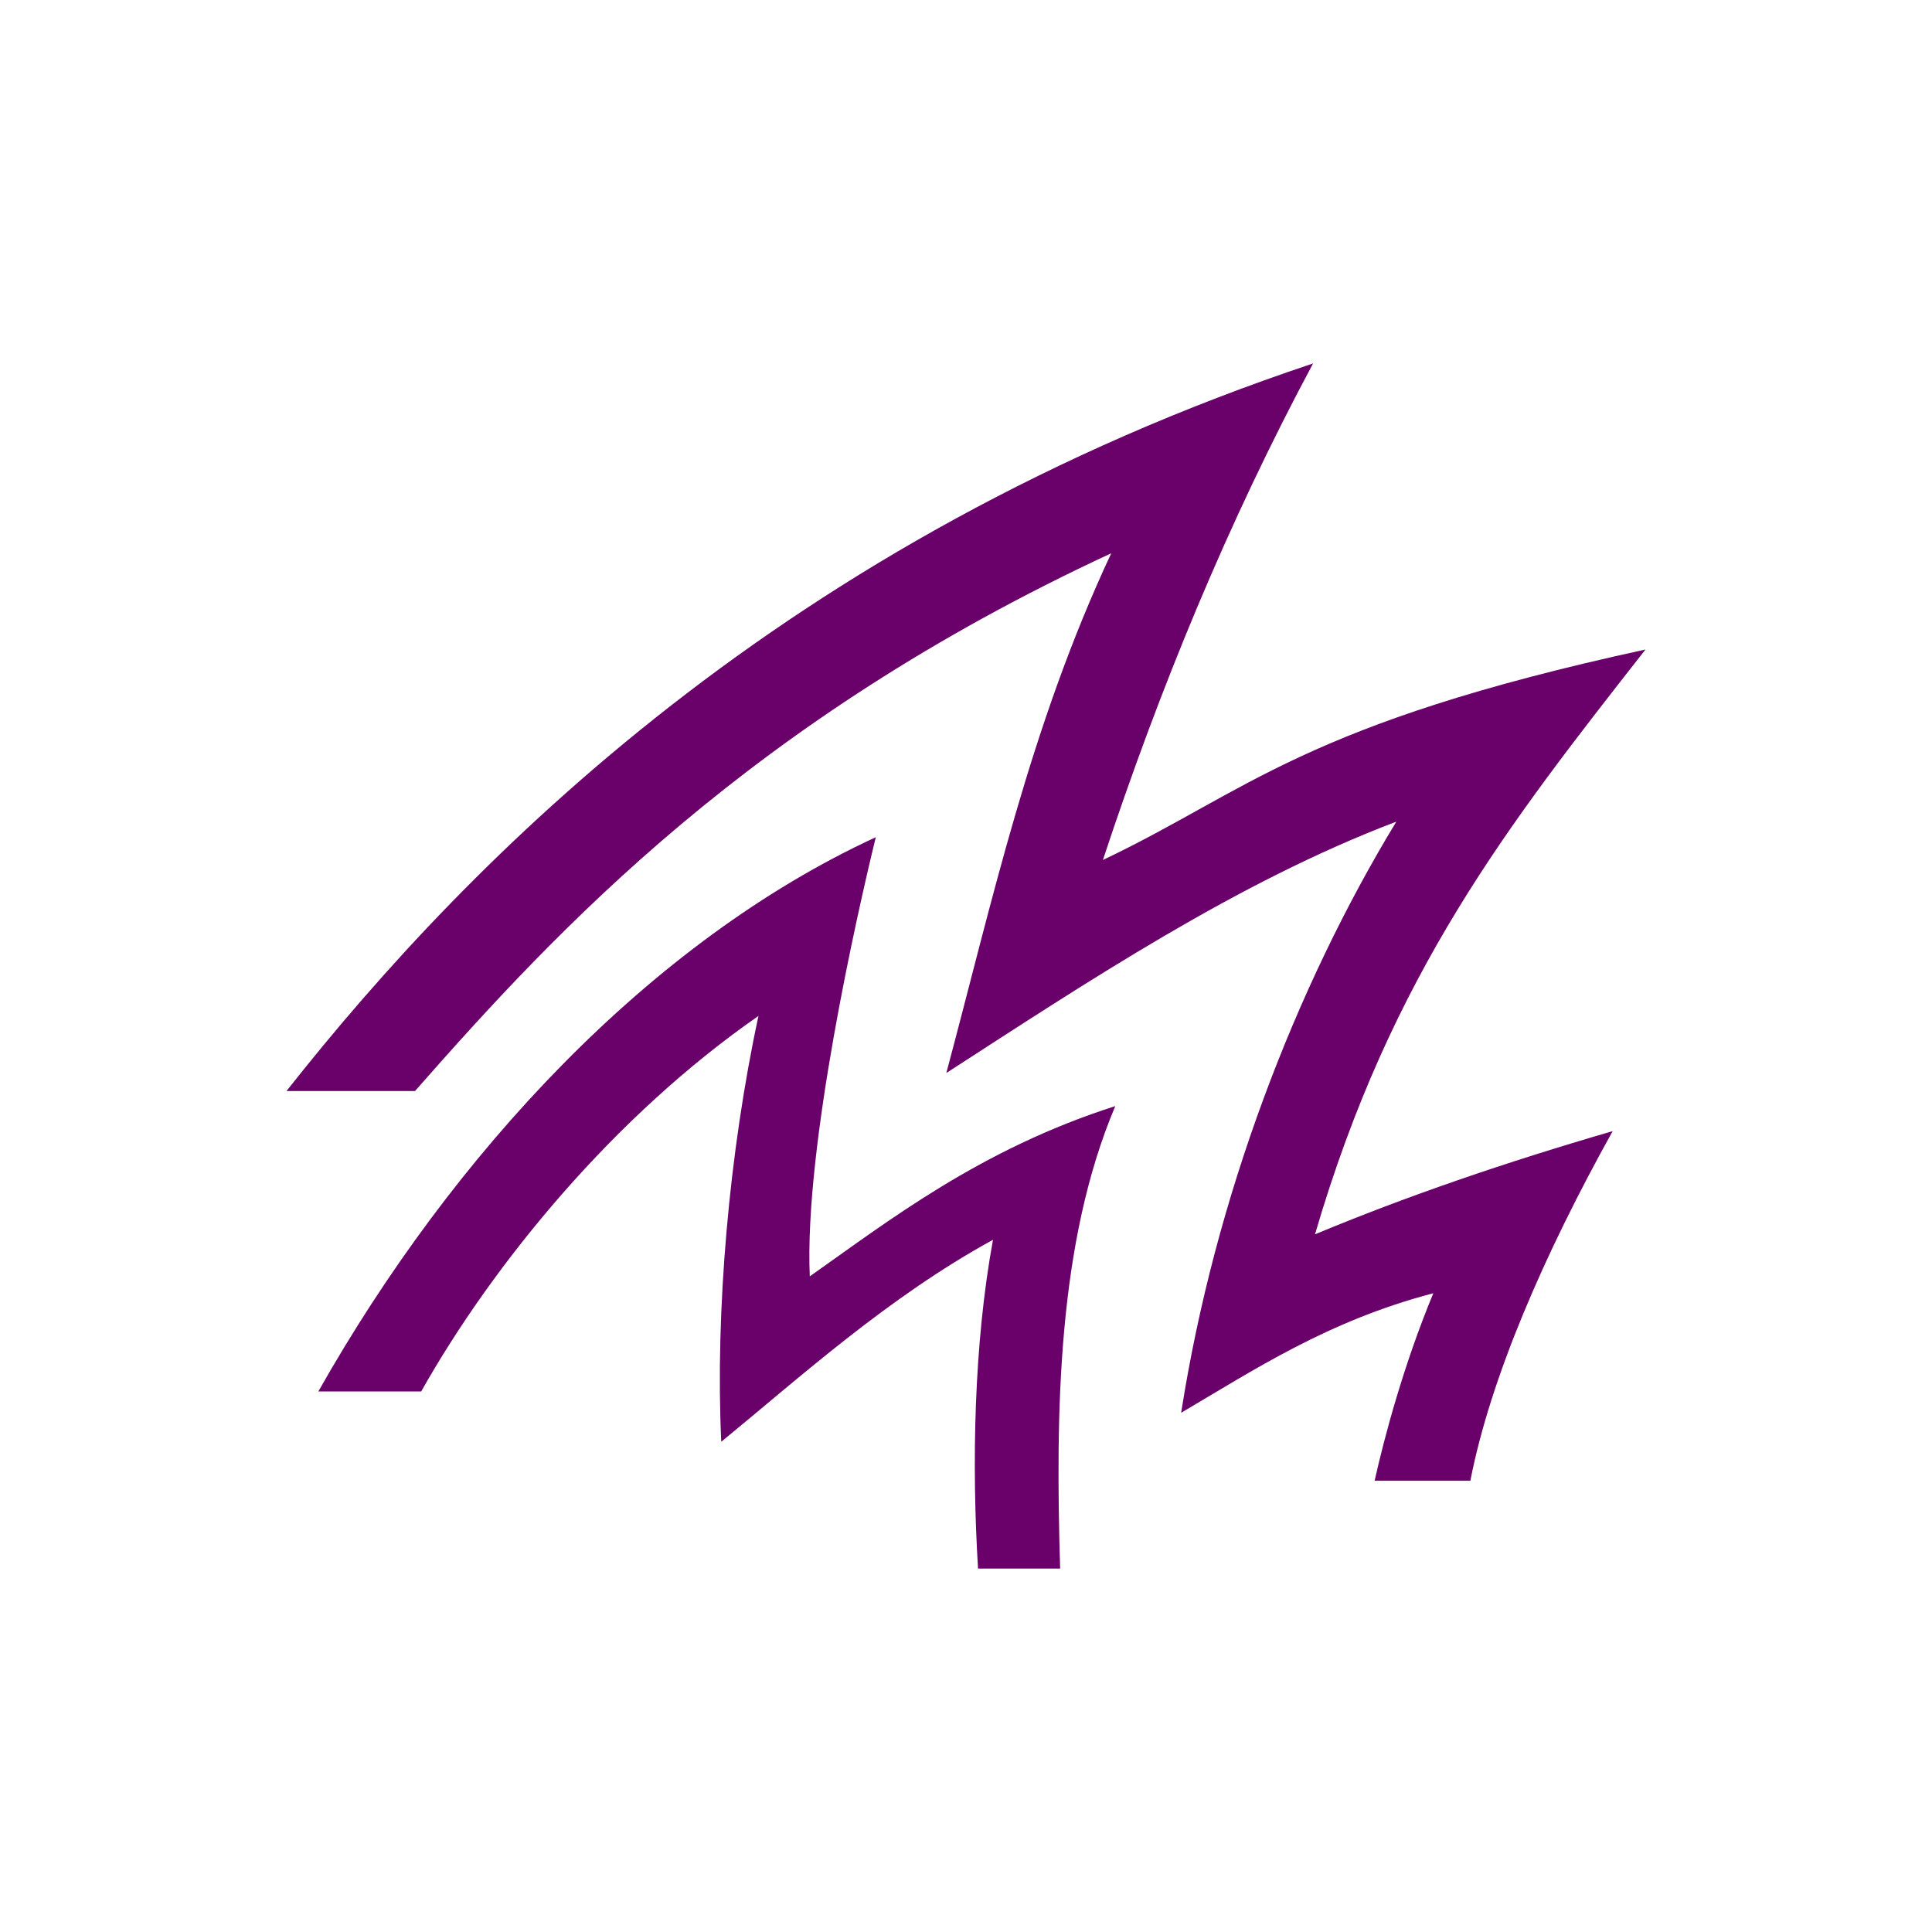 <?xml version="1.0" encoding="UTF-8" standalone="no"?>
<!-- Created with Inkscape (http://www.inkscape.org/) -->

<svg
   xmlns:dc="http://purl.org/dc/elements/1.1/"
   xmlns:cc="http://creativecommons.org/ns#"
   xmlns:rdf="http://www.w3.org/1999/02/22-rdf-syntax-ns#"
   xmlns:svg="http://www.w3.org/2000/svg"
   xmlns="http://www.w3.org/2000/svg"
   xmlns:sodipodi="http://sodipodi.sourceforge.net/DTD/sodipodi-0.dtd"
   xmlns:inkscape="http://www.inkscape.org/namespaces/inkscape"
   width="300"
   height="300"
   viewBox="0 0 300 300"
   version="1.1"
   id="svg8"
   inkscape:version="0.92.2 (5c3e80d, 2017-08-06)"
   sodipodi:docname="Aquiborn.svg"
   inkscape:export-filename="C:\Users\irock\Desktop\Stuff\Images\Homestuck\ezodiac\11 Violet\Derse\Aquiborn.png"
   inkscape:export-xdpi="320"
   inkscape:export-ydpi="320">
  <title
     id="title1411">Aquiborn</title>
  <defs
     id="defs2" />
  <sodipodi:namedview
     id="base"
     pagecolor="#ffffff"
     bordercolor="#666666"
     borderopacity="1.0"
     inkscape:pageopacity="0.0"
     inkscape:pageshadow="2"
     inkscape:zoom="2.8284271"
     inkscape:cx="162.82287"
     inkscape:cy="152.22186"
     inkscape:document-units="px"
     inkscape:current-layer="layer1"
     showgrid="false"
     showguides="false"
     units="px"
     inkscape:pagecheckerboard="true"
     inkscape:showpageshadow="false" />
  <g
     inkscape:label="Layer 1"
     inkscape:groupmode="layer"
     id="layer1"
     transform="translate(-52.857,66.661)">
    <path
       style="fill:#6a016a;fill-opacity:1;stroke:none;stroke-width:1px;stroke-linecap:butt;stroke-linejoin:miter;stroke-opacity:1"
       d="M 256.753,-10.226 C 174.822,17.074 125.985,66.444 97.344,102.752 h 19.957 c 22.138,-25.18 52.182,-57.572 108.111,-83.504 -12.622,26.96 -18.451,53.966 -25.611,80.707 22.009,-14.215 45.134,-29.635 69.875,-39.029 -15.619,25.693 -28.172,58.274 -33.41,91.785 11.257,-6.61 22.806,-14.286 39.156,-18.557 -4.639,11.187 -7.614,22.402 -9.115,29.113 h 14.867 c 3.095,-15.918 11.44,-35.138 22.096,-54.285 -16.708,4.853 -32.179,10.171 -46.221,16.023 11.867,-40.564 30.145,-63.784 51.32,-90.811 -53.356,11.605 -61.648,21.942 -84.254,32.682 8.763,-26.518 19.402,-52.41 32.637,-77.104 z m -67.902,73.568 c -35.046,16.164 -65.702,49.164 -86.562,86.062 h 15.969 c 11.234,-19.924 29.959,-42.744 52.375,-58.312 -4.562,21.125 -6.722,45.875 -5.781,66.125 12.193,-9.986 25.864,-22.414 42.197,-31.365 -2.979,16.208 -3.312,34.923 -2.322,51.053 h 12.75 c -0.732,-24.316 -0.429,-50.556 8.562,-71.812 -21.014,6.719 -35.285,17.883 -47.438,26.438 -0.888,-20.021 7.383,-56.453 10.25,-68.187 z"
       id="path1406"
       inkscape:connector-curvature="0" />
  </g>
</svg>
